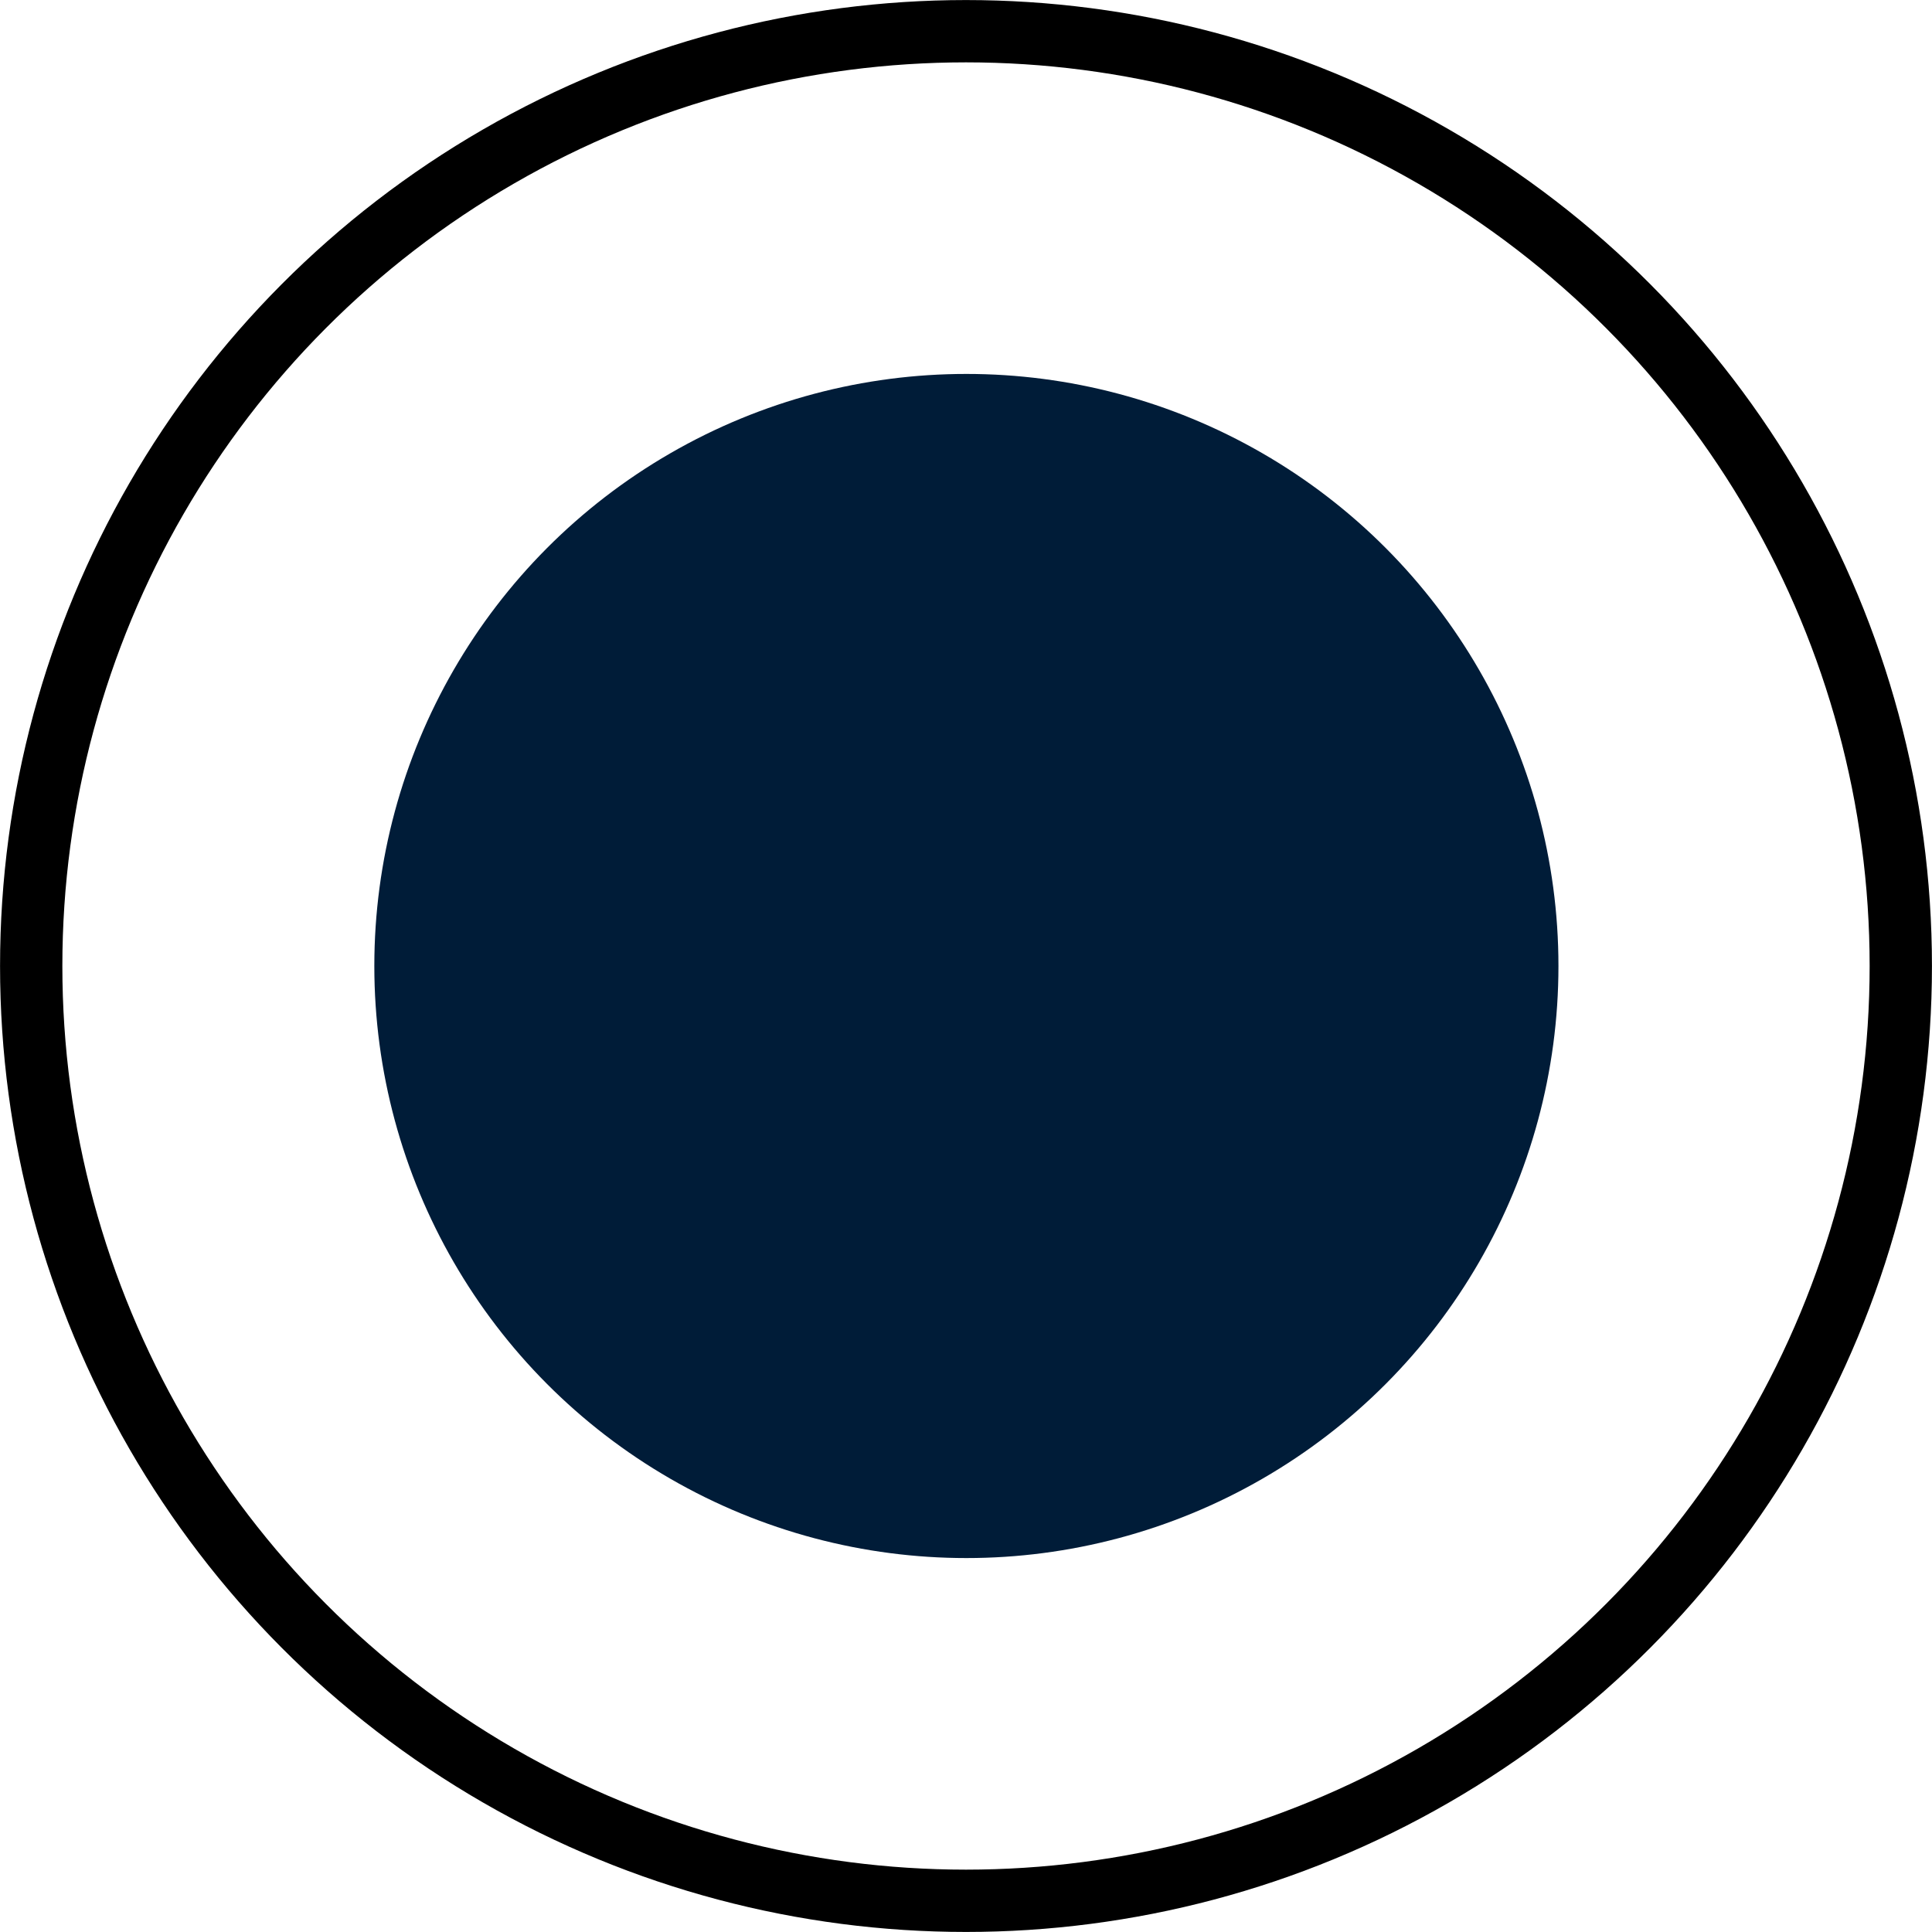 <svg width="20" height="20" viewBox="0 0 20 20" fill="none" xmlns="http://www.w3.org/2000/svg">
<circle cx="10.004" cy="10" r="6.129" fill="#001C38"/>
<circle cx="10" cy="10" r="9.677" stroke="black" stroke-width="0.645"/>
</svg>

